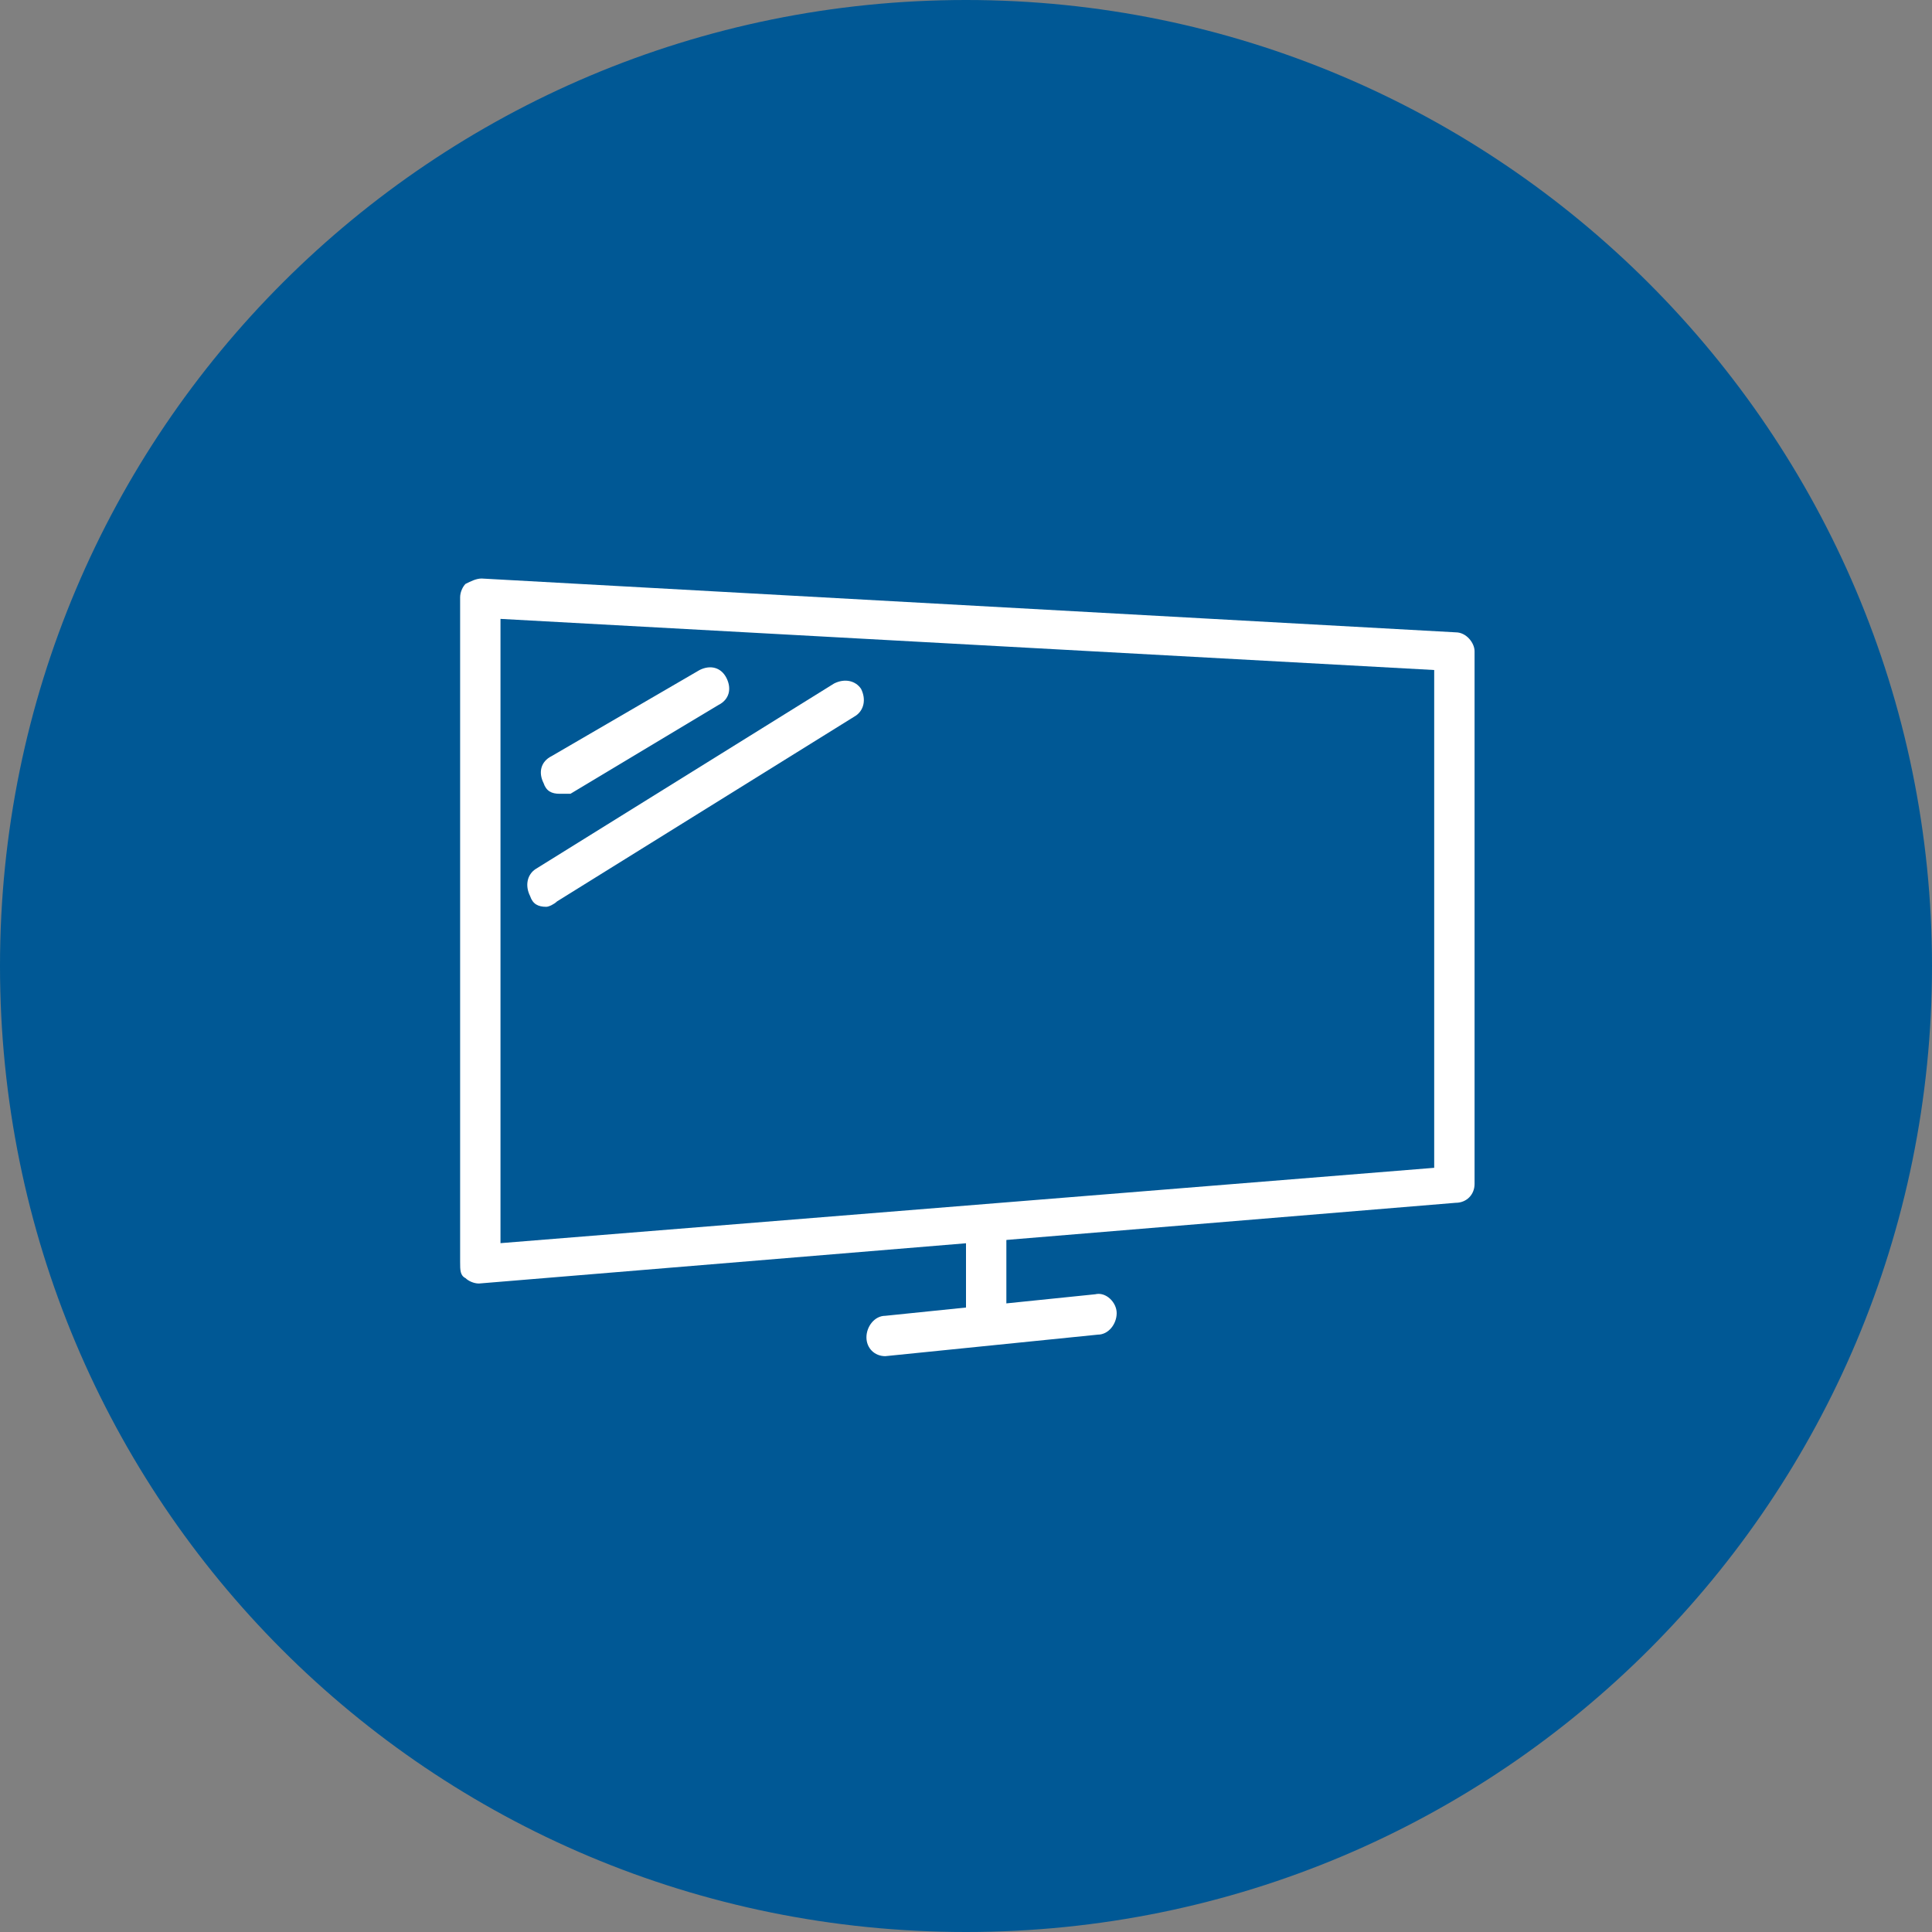 <?xml version="1.0" encoding="utf-8"?>
<!-- Generator: Adobe Illustrator 22.1.0, SVG Export Plug-In . SVG Version: 6.00 Build 0)  -->
<svg version="1.1" id="Layer_1" xmlns="http://www.w3.org/2000/svg" xmlns:xlink="http://www.w3.org/1999/xlink" x="0px" y="0px"
	 viewBox="0 0 71.8 71.8" style="enable-background:new 0 0 71.8 71.8;" xml:space="preserve">
<rect x="0" y="0" width="71.8" height="71.8" fill="#808080" stroke="none"/>
<style type="text/css">
	.st0{clip-path:url(#SVGID_2_);fill:#005895;}
	.st1{clip-path:url(#SVGID_2_);fill:#FFFFFF;}
</style>
<g>
	<defs>
		<rect id="SVGID_1_" width="71.8" height="71.8"/>
	</defs>
	<clipPath id="SVGID_2_">
		<use xlink:href="#SVGID_1_"  style="overflow:visible;"/>
	</clipPath>
	<path class="st0" d="M35.9,0c19.8,0,35.9,16.1,35.9,35.9S55.8,71.8,35.9,71.8S0,55.8,0,35.9S16.1,0,35.9,0"/>
	<path class="st1" d="M32.9,50.4c-0.4,0-0.7-0.3-0.7-0.7c0-0.4,0.3-0.8,0.7-0.8l7.8-0.8c0.4-0.1,0.8,0.3,0.8,0.7
		c0,0.4-0.3,0.8-0.7,0.8L32.9,50.4C33,50.4,32.9,50.4,32.9,50.4"/>
	<path class="st1" d="M36.7,50L36.7,50c-0.4,0-0.8-0.3-0.8-0.8l0-3.6c0-0.4,0.3-0.7,0.8-0.7h0c0.4,0,0.7,0.3,0.7,0.8l0,3.6
		C37.4,49.7,37.1,50,36.7,50"/>
	<path class="st1" d="M20.3,33.7c-0.3,0-0.5-0.1-0.6-0.4c-0.2-0.4-0.1-0.8,0.2-1L31,25.4c0.4-0.2,0.8-0.1,1,0.2
		c0.2,0.4,0.1,0.8-0.2,1l-11.1,6.9C20.6,33.6,20.4,33.7,20.3,33.7"/>
	<path class="st1" d="M20.8,29.5c-0.3,0-0.5-0.1-0.6-0.4c-0.2-0.4-0.1-0.8,0.3-1l5.5-3.2c0.4-0.2,0.8-0.1,1,0.3
		c0.2,0.4,0.1,0.8-0.3,1l-5.5,3.3C21.1,29.5,20.9,29.5,20.8,29.5"/>
	<path class="st1" d="M17.8,47.7c-0.2,0-0.4-0.1-0.5-0.2c-0.2-0.1-0.2-0.3-0.2-0.6V22.2c0-0.2,0.1-0.4,0.2-0.5
		c0.2-0.1,0.4-0.2,0.6-0.2l36.2,2c0.4,0,0.7,0.4,0.7,0.7V44c0,0.4-0.3,0.7-0.7,0.7L17.8,47.7C17.9,47.7,17.8,47.7,17.8,47.7
		 M18.6,23v23.2l34.7-2.8V24.9L18.6,23z M54,44L54,44L54,44z"/>
</g>
</svg>
